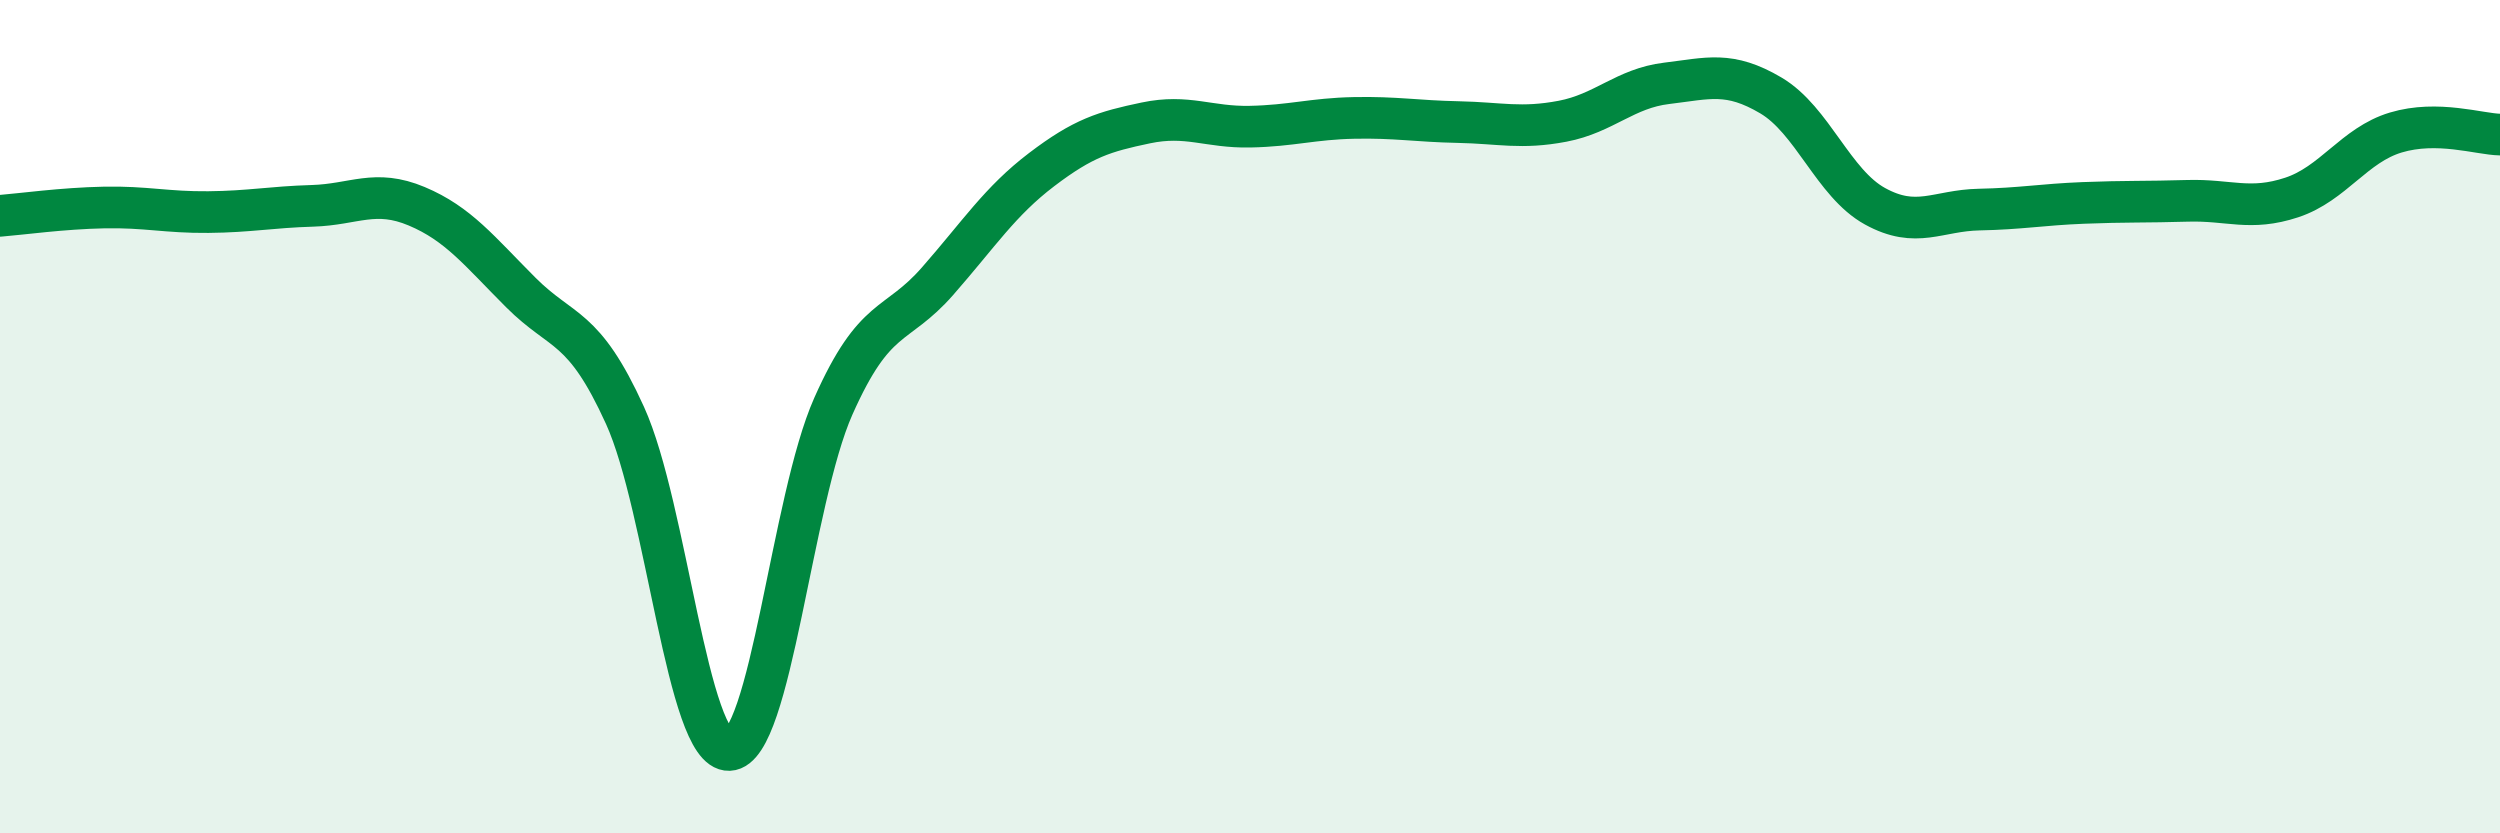 
    <svg width="60" height="20" viewBox="0 0 60 20" xmlns="http://www.w3.org/2000/svg">
      <path
        d="M 0,5.18 C 0.5,5.14 1.5,5 2.5,4.98 C 3.5,4.96 4,5.1 5,5.09 C 6,5.08 6.5,4.97 7.5,4.94 C 8.5,4.91 9,4.53 10,4.95 C 11,5.37 11.5,6.02 12.5,7.02 C 13.5,8.02 14,7.77 15,9.97 C 16,12.17 16.5,18.04 17.5,18 C 18.5,17.96 19,12 20,9.75 C 21,7.5 21.5,7.89 22.5,6.75 C 23.5,5.61 24,4.83 25,4.07 C 26,3.31 26.5,3.16 27.5,2.95 C 28.5,2.74 29,3.06 30,3.04 C 31,3.02 31.5,2.85 32.5,2.83 C 33.5,2.81 34,2.91 35,2.93 C 36,2.95 36.5,3.1 37.5,2.91 C 38.5,2.72 39,2.12 40,2 C 41,1.88 41.5,1.7 42.5,2.29 C 43.5,2.88 44,4.4 45,4.95 C 46,5.5 46.5,5.05 47.5,5.03 C 48.5,5.01 49,4.91 50,4.87 C 51,4.83 51.5,4.85 52.5,4.82 C 53.5,4.79 54,5.07 55,4.74 C 56,4.41 56.5,3.48 57.5,3.18 C 58.5,2.88 59.5,3.22 60,3.23L60 20L0 20Z"
        fill="#008740"
        opacity="0.1"
        stroke-linecap="round"
        stroke-linejoin="round"
      />
      <path
        d="M 0,5.18 C 0.5,5.14 1.5,5 2.5,4.98 C 3.5,4.96 4,5.1 5,5.09 C 6,5.08 6.5,4.97 7.5,4.94 C 8.5,4.91 9,4.53 10,4.95 C 11,5.37 11.5,6.02 12.5,7.02 C 13.5,8.02 14,7.77 15,9.97 C 16,12.17 16.5,18.04 17.5,18 C 18.5,17.96 19,12 20,9.75 C 21,7.5 21.5,7.89 22.5,6.75 C 23.5,5.61 24,4.83 25,4.07 C 26,3.31 26.5,3.16 27.5,2.95 C 28.5,2.74 29,3.06 30,3.04 C 31,3.02 31.5,2.85 32.5,2.83 C 33.5,2.81 34,2.91 35,2.93 C 36,2.95 36.5,3.1 37.5,2.91 C 38.5,2.72 39,2.12 40,2 C 41,1.88 41.5,1.7 42.5,2.29 C 43.5,2.88 44,4.4 45,4.95 C 46,5.5 46.5,5.05 47.5,5.03 C 48.5,5.01 49,4.91 50,4.87 C 51,4.83 51.5,4.85 52.5,4.82 C 53.5,4.79 54,5.07 55,4.74 C 56,4.41 56.5,3.48 57.5,3.18 C 58.5,2.88 59.5,3.22 60,3.23"
        stroke="#008740"
        stroke-width="1"
        fill="none"
        stroke-linecap="round"
        stroke-linejoin="round"
      />
    </svg>
  